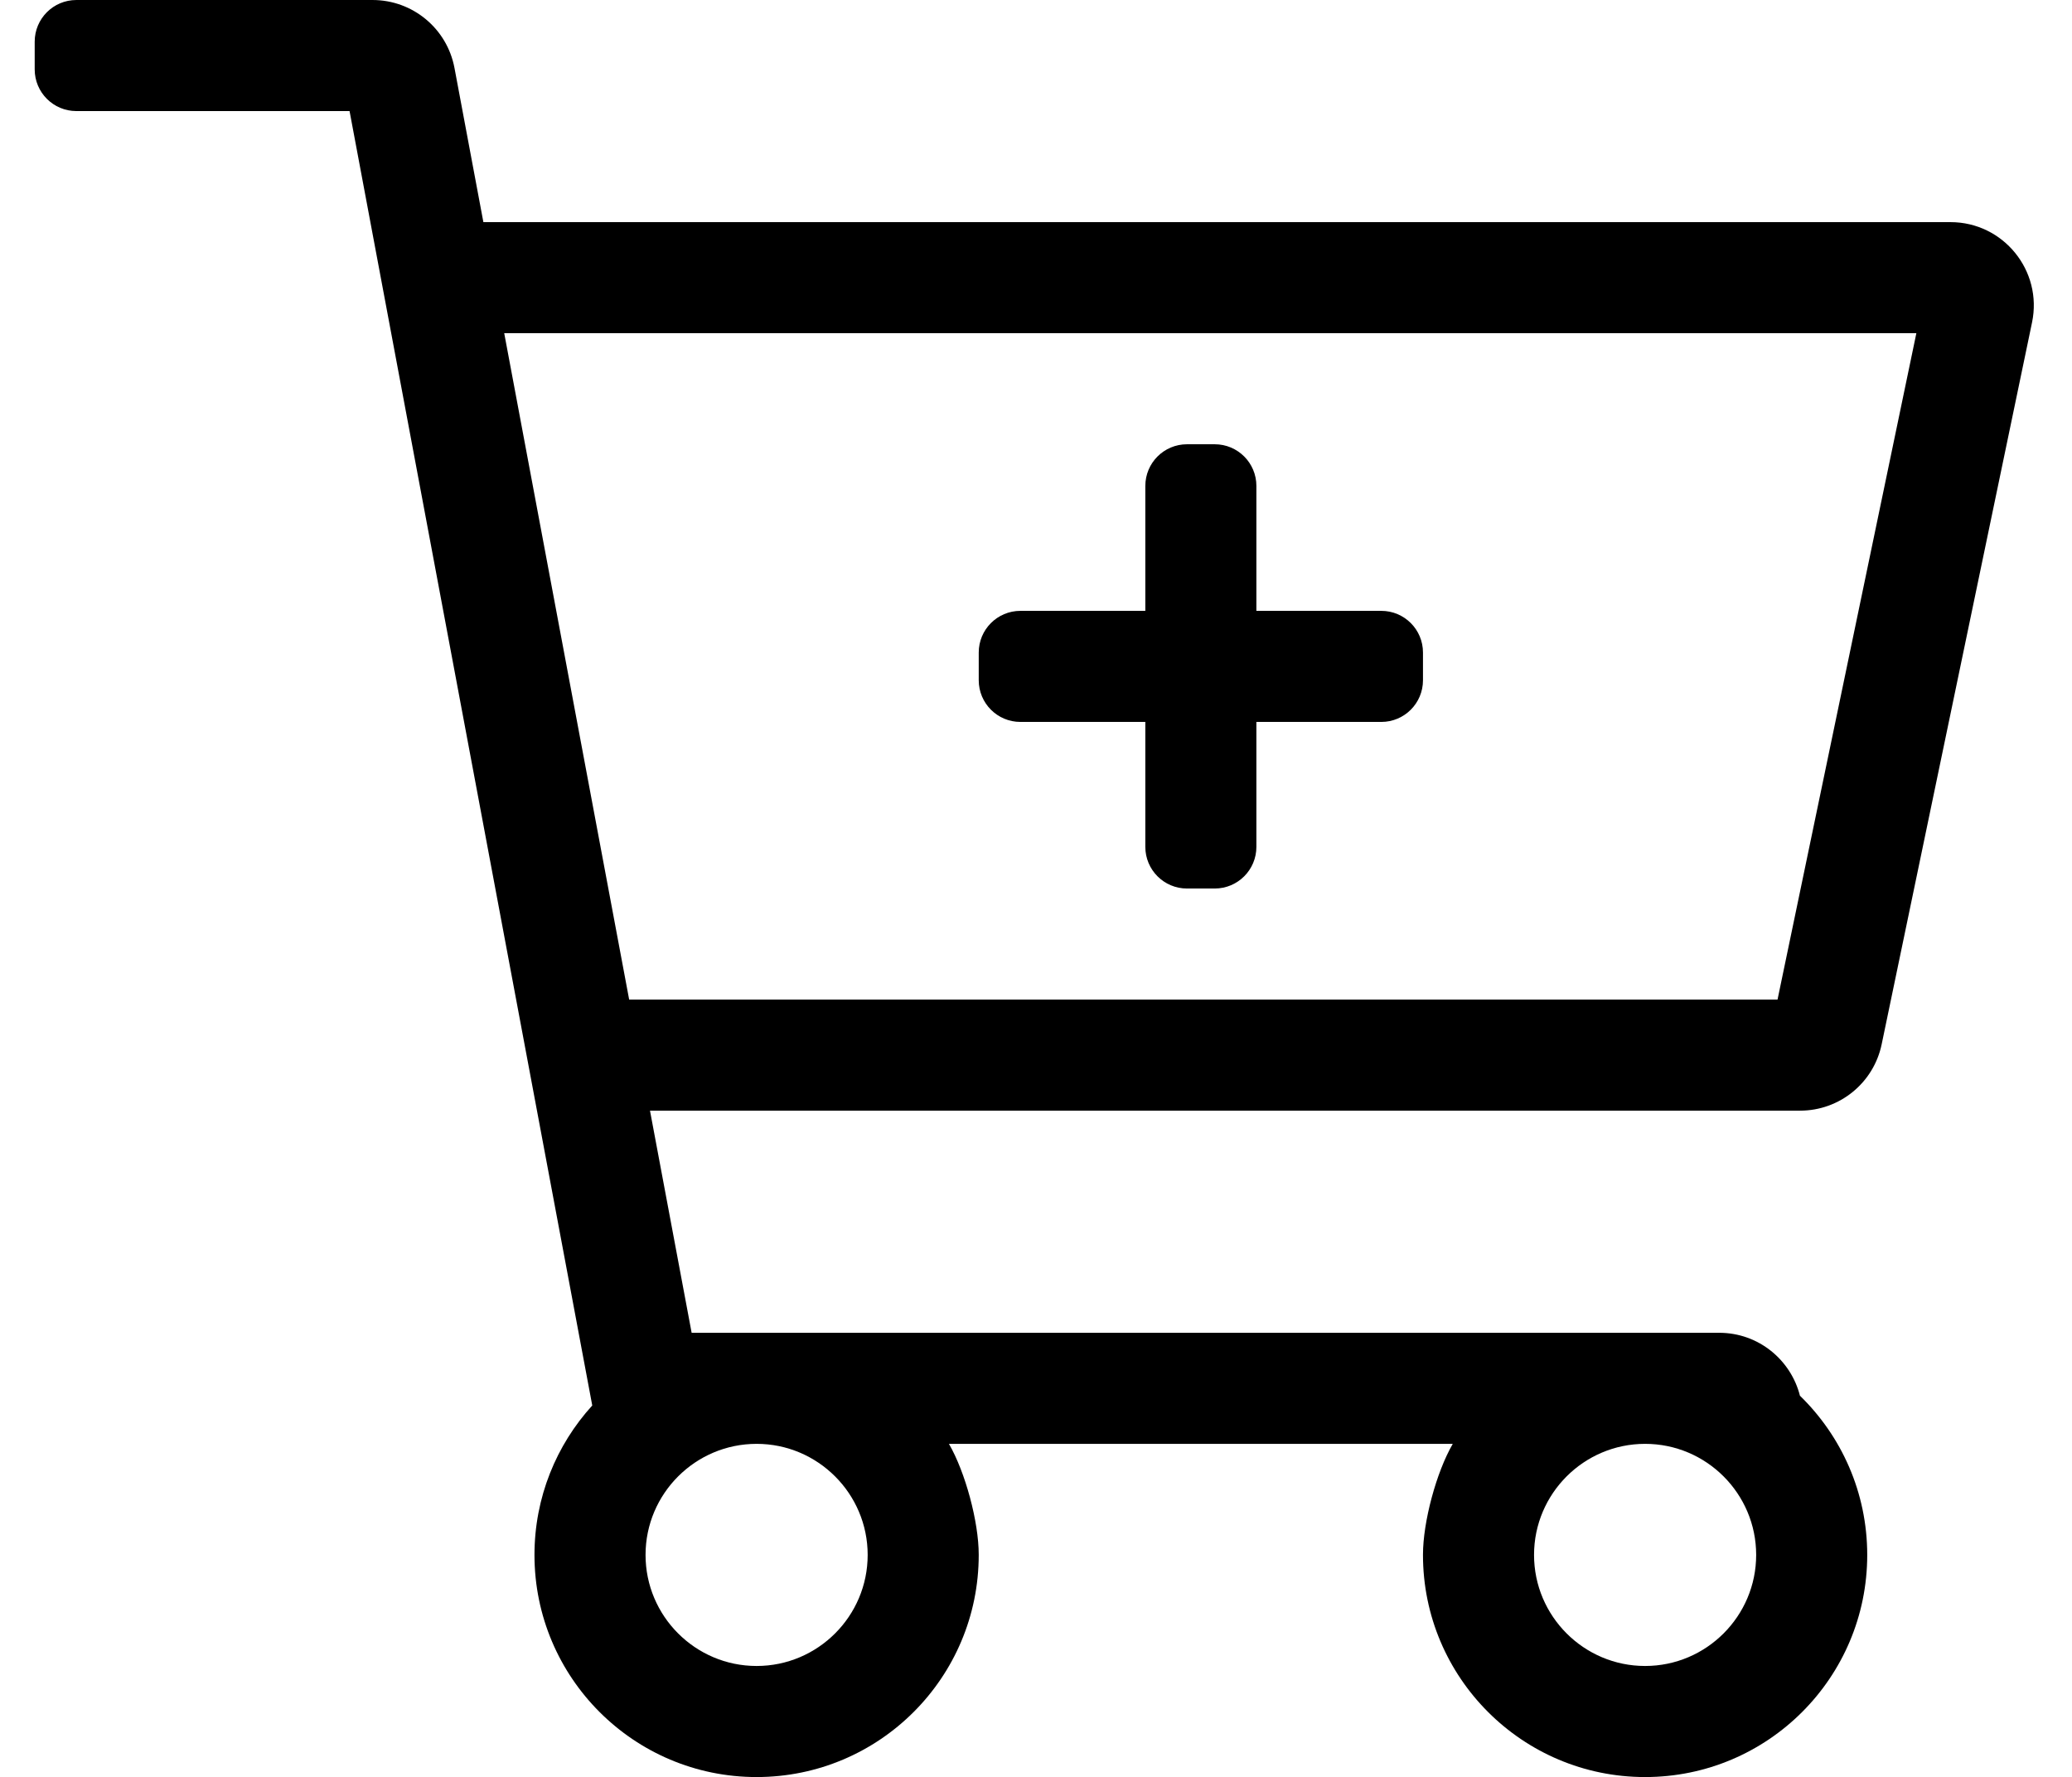 <?xml version="1.0" standalone="no"?>
<!DOCTYPE svg PUBLIC "-//W3C//DTD SVG 1.1//EN" "http://www.w3.org/Graphics/SVG/1.1/DTD/svg11.dtd" >
<svg xmlns="http://www.w3.org/2000/svg" xmlns:xlink="http://www.w3.org/1999/xlink" version="1.1" viewBox="-10 0 597 512">
   <path fill="currentColor"
d="M551.991 64c15.224 0 26.601 13.991 23.497 28.895l-43.331 208c-2.319 11.13 -12.128 19.105 -23.496 19.105h-331.381l12 64h296.048c11.432 0 20.694 7.891 23.285 18.132c11.953 11.628 19.388 27.875 19.388 45.868
c0 35.346 -28.654 64 -64 64s-64 -28.654 -64 -64v-0.07c0 -9.449 3.845 -23.754 8.583 -31.93h-145.167c4.738 8.176 8.583 22.48 8.583 31.93v0.07c0 35.346 -28.654 64 -64 64s-64 -28.654 -64 -64
c0 -16.58 6.305 -31.686 16.648 -43.054l-69.928 -372.946h-78.72c-6.627 0 -12 -5.373 -12 -12v-8c0 -6.627 5.373 -12 12 -12h85.362c11.549 0 21.46 8.226 23.589 19.577l8.329 44.423h422.711zM464 416c-17.645 0 -32 14.355 -32 32
s14.355 32 32 32s32 -14.355 32 -32s-14.355 -32 -32 -32zM208 416c-17.645 0 -32 14.355 -32 32s14.355 32 32 32s32 -14.355 32 -32s-14.355 -32 -32 -32zM502.156 288l40 -192h-406.876l36 192h330.876zM272 196v-8c0 -6.627 5.373 -12 12 -12h36v-36
c0 -6.627 5.373 -12 12 -12h8c6.627 0 12 5.373 12 12v36h36c6.627 0 12 5.373 12 12v8c0 6.627 -5.373 12 -12 12h-36v36c0 6.627 -5.373 12 -12 12h-8c-6.627 0 -12 -5.373 -12 -12v-36h-36c-6.627 0 -12 -5.373 -12 -12z" />
</svg>
